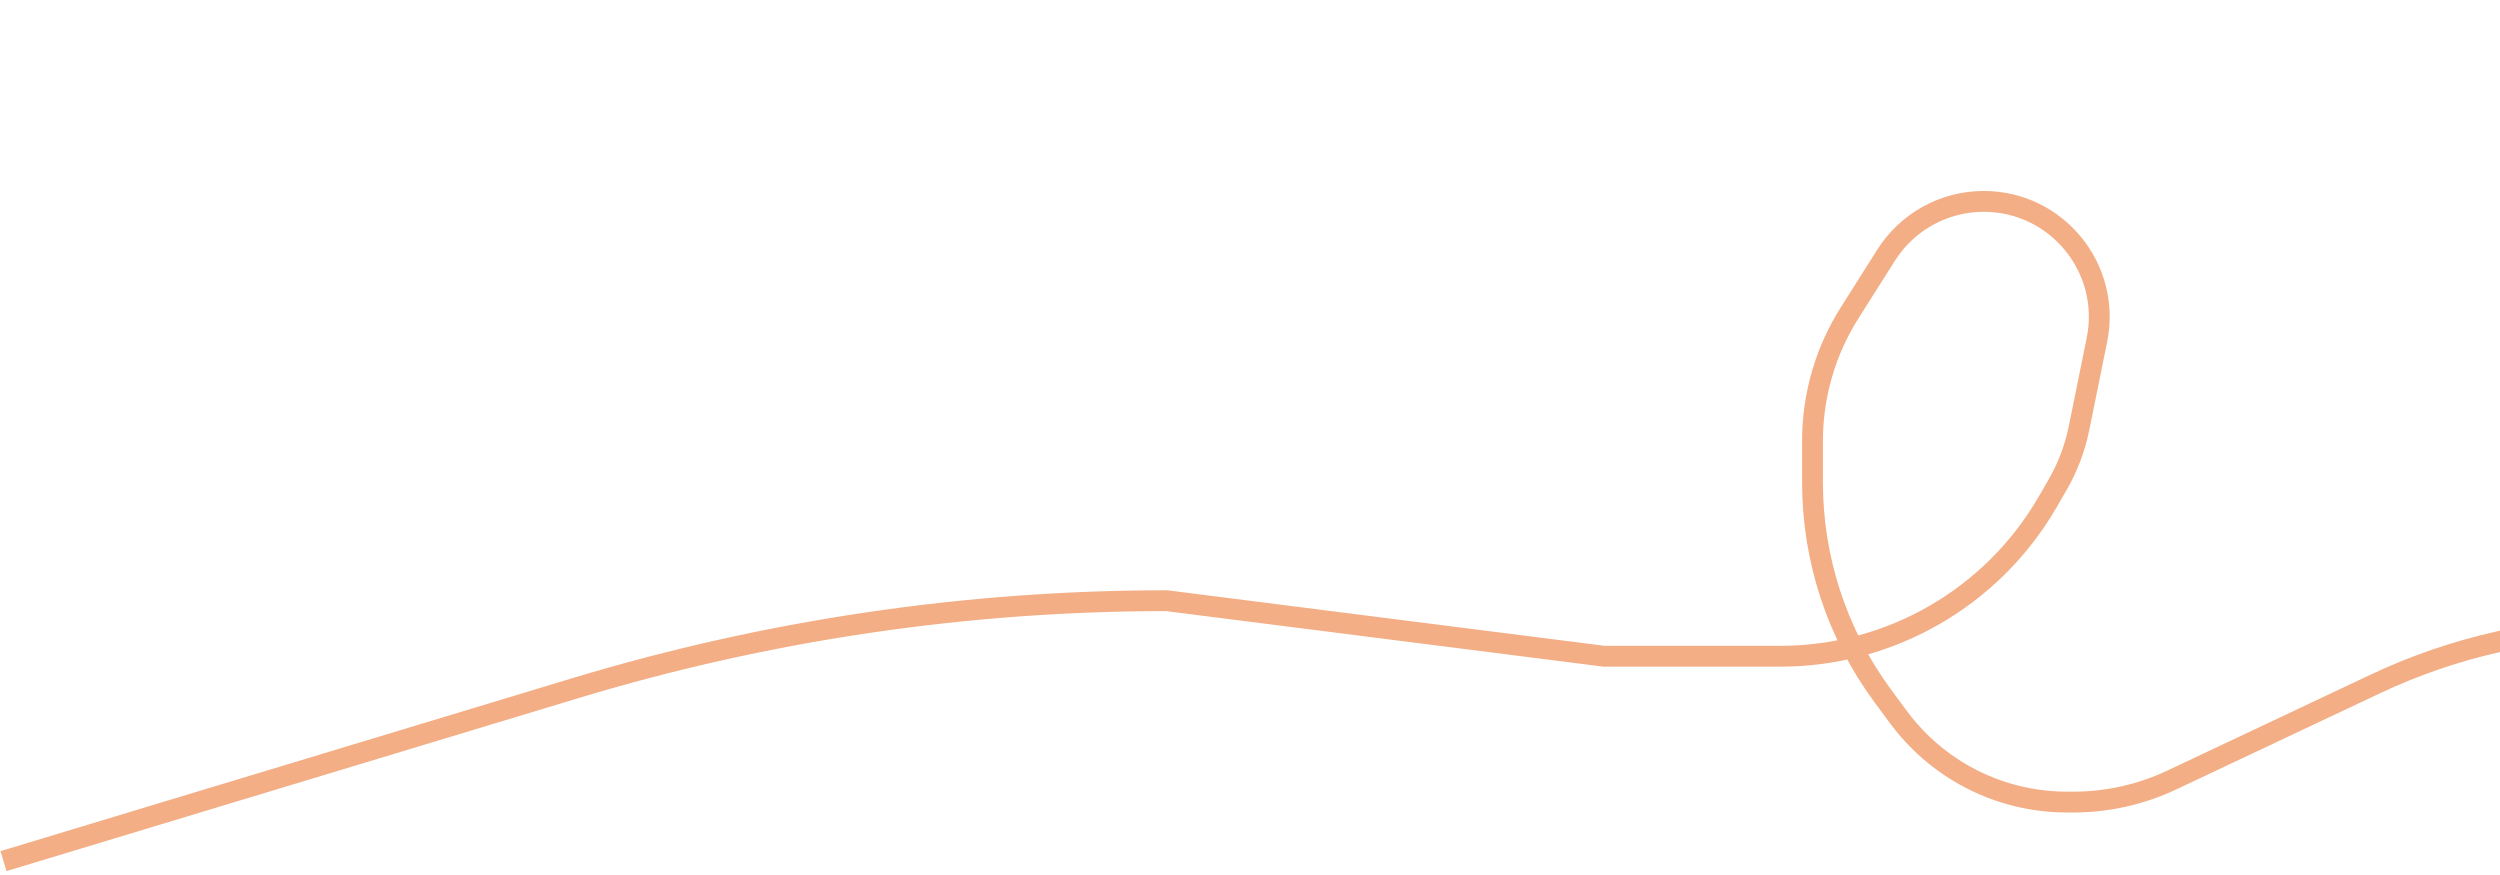 <?xml version="1.0" encoding="UTF-8"?> <svg xmlns="http://www.w3.org/2000/svg" width="360" height="126" viewBox="0 0 360 126" fill="none"> <path d="M0.5 124L82.862 99.092C110.471 90.743 139.157 86.5 168 86.5V86.5L231 94.5H256.356C272.227 94.5 286.896 86.043 294.849 72.307L296.265 69.86C297.745 67.304 298.799 64.524 299.386 61.629L301.959 48.936C304.047 38.632 296.172 29 285.659 29V29C279.957 29 274.652 31.921 271.603 36.74L266.344 45.053C262.853 50.571 261 56.966 261 63.496V69.469C261 80.531 264.545 91.302 271.114 100.203L273.36 103.246C275.438 106.061 277.989 108.492 280.899 110.433V110.433C285.855 113.737 291.679 115.5 297.635 115.5H298.557C303.458 115.5 308.299 114.415 312.732 112.323L342.032 98.496C347.66 95.84 353.563 93.81 359.635 92.441V92.441C376.789 88.576 392.324 79.489 404.101 66.431L409 61L426 40L437 29L444.149 21.851C447.378 18.622 450.848 15.642 454.527 12.936L457.846 10.496C463.249 6.523 469.24 3.42 475.602 1.299V1.299C482.158 -0.886 489.023 -2 495.934 -2H502.459C511.119 -2 519.746 -0.923 528.141 1.205L551 7L578.5 17L595 22.5L596.364 22.894C610.385 26.945 624.906 29 639.5 29V29H685H710.5V29C723.689 29 736.734 31.743 748.806 37.055L755.5 40L796.825 62.329C810.395 69.661 825.576 73.5 841 73.5V73.5H866.5H871.179C900.24 73.5 929.147 69.29 957 61V61L1001.82 43.407C1007.06 41.352 1010.5 36.301 1010.5 30.676V30.676C1010.5 23.123 1004.38 17 996.824 17H993.25C983.723 17 976 24.723 976 34.25V46.5V46.5C976 58.374 985.626 68 997.5 68H1017.6C1022.5 68 1027.35 67.137 1031.94 65.452L1052.2 58.015C1060.34 55.029 1068.94 53.5 1077.6 53.5V53.5C1088.72 53.5 1099.7 56.016 1109.71 60.86L1110 61L1140.82 77.043C1144.55 78.986 1148.7 80 1152.9 80V80C1156.59 80 1160.24 79.22 1163.61 77.71L1173 73.5" stroke="#F3AE85" stroke-width="3"></path> </svg> 